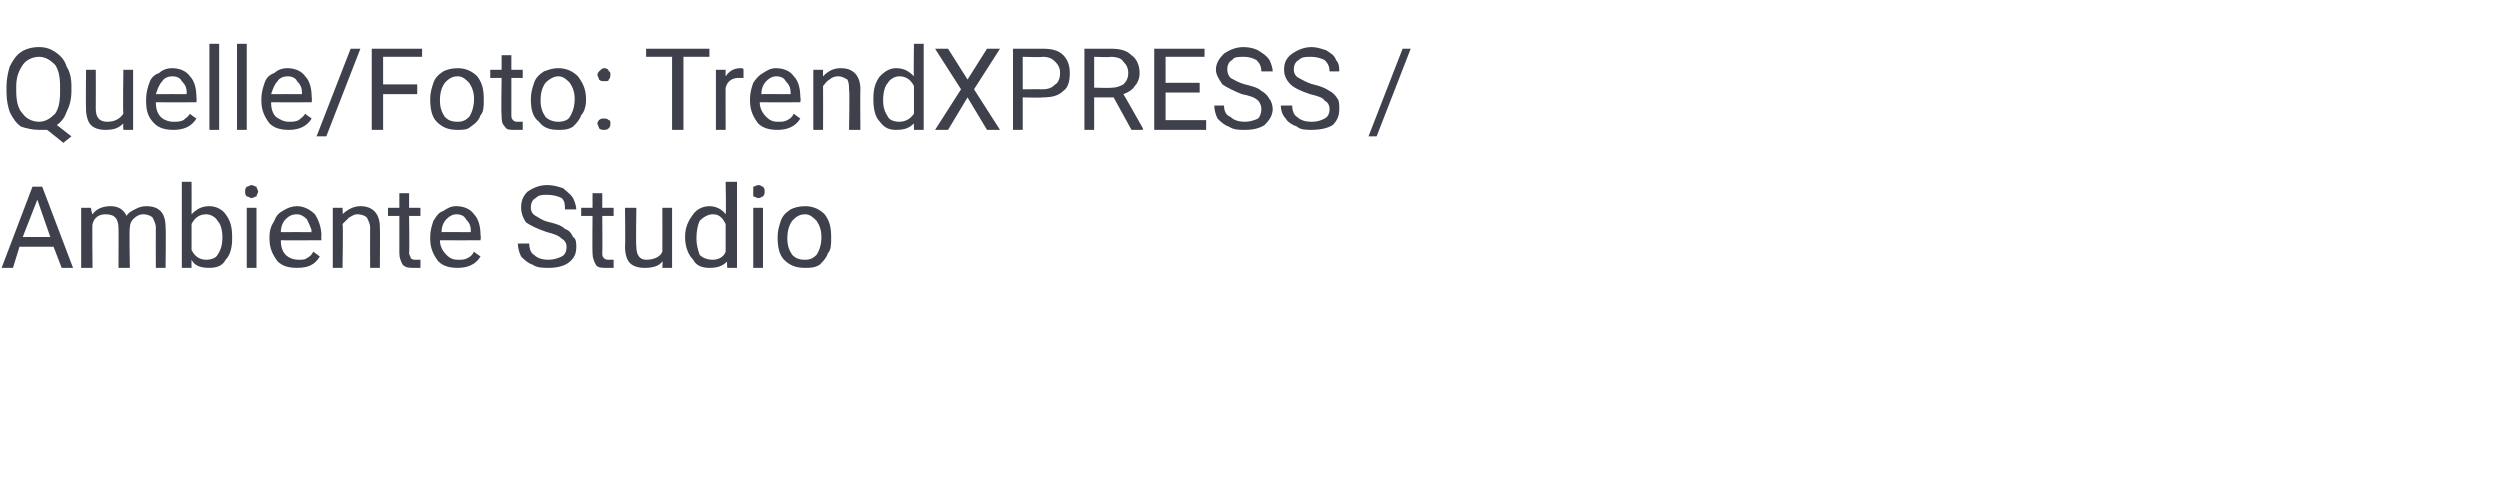 <?xml version="1.0" standalone="no"?><!DOCTYPE svg PUBLIC "-//W3C//DTD SVG 1.1//EN" "http://www.w3.org/Graphics/SVG/1.1/DTD/svg11.dtd"><svg xmlns="http://www.w3.org/2000/svg" version="1.1" width="154px" height="29.8px" viewBox="0 -3 154 29.8" style="top:-3px">  <desc>Quelle/Foto: TrendXPRESS / Ambiente Studio</desc>  <defs/>  <g id="Polygon167340">    <path d="M 3.3 12.2 L 1.2 12.2 L 0.8 13.5 L 0.1 13.5 L 2 8.5 L 2.6 8.5 L 4.5 13.5 L 3.8 13.5 L 3.3 12.2 Z M 1.4 11.6 L 3.1 11.6 L 2.3 9.3 L 1.4 11.6 Z M 5.6 9.8 C 5.6 9.8 5.66 10.19 5.7 10.2 C 5.9 9.9 6.3 9.7 6.8 9.7 C 7.3 9.7 7.6 9.9 7.8 10.3 C 7.9 10.1 8.1 10 8.3 9.9 C 8.5 9.8 8.7 9.7 9 9.7 C 9.8 9.7 10.2 10.1 10.2 11 C 10.23 11 10.2 13.5 10.2 13.5 L 9.6 13.5 C 9.6 13.5 9.59 11.04 9.6 11 C 9.6 10.8 9.5 10.6 9.4 10.4 C 9.3 10.3 9.1 10.2 8.8 10.2 C 8.6 10.2 8.4 10.3 8.2 10.5 C 8.1 10.6 8 10.8 8 11 C 7.95 11.02 8 13.5 8 13.5 L 7.3 13.5 C 7.3 13.5 7.31 11.05 7.3 11.1 C 7.3 10.5 7.1 10.2 6.5 10.2 C 6.1 10.2 5.8 10.4 5.7 10.8 C 5.67 10.78 5.7 13.5 5.7 13.5 L 5 13.5 L 5 9.8 L 5.6 9.8 Z M 14.3 11.7 C 14.3 12.2 14.2 12.7 13.9 13 C 13.7 13.4 13.3 13.5 12.9 13.5 C 12.4 13.5 12 13.4 11.8 13 C 11.79 13.05 11.8 13.5 11.8 13.5 L 11.2 13.5 L 11.2 8.2 L 11.8 8.2 C 11.8 8.2 11.81 10.19 11.8 10.2 C 12.1 9.9 12.4 9.7 12.9 9.7 C 13.3 9.7 13.7 9.9 13.9 10.2 C 14.2 10.6 14.3 11 14.3 11.6 C 14.3 11.6 14.3 11.7 14.3 11.7 Z M 13.7 11.6 C 13.7 11.2 13.6 10.8 13.4 10.6 C 13.3 10.4 13 10.2 12.7 10.2 C 12.3 10.2 12 10.4 11.8 10.8 C 11.8 10.8 11.8 12.4 11.8 12.4 C 12 12.8 12.3 13 12.7 13 C 13 13 13.3 12.9 13.4 12.7 C 13.6 12.4 13.7 12.1 13.7 11.6 Z M 15.8 13.5 L 15.2 13.5 L 15.2 9.8 L 15.8 9.8 L 15.8 13.5 Z M 15.1 8.8 C 15.1 8.7 15.1 8.6 15.2 8.5 C 15.3 8.5 15.4 8.4 15.5 8.4 C 15.6 8.4 15.7 8.5 15.8 8.5 C 15.8 8.6 15.9 8.7 15.9 8.8 C 15.9 8.9 15.8 9 15.8 9.1 C 15.7 9.1 15.6 9.2 15.5 9.2 C 15.4 9.2 15.3 9.1 15.2 9.1 C 15.1 9 15.1 8.9 15.1 8.8 Z M 19.7 12.8 C 19.4 13.3 19 13.5 18.3 13.5 C 17.8 13.5 17.4 13.4 17.1 13.1 C 16.8 12.7 16.6 12.3 16.6 11.7 C 16.6 11.7 16.6 11.6 16.6 11.6 C 16.6 11.2 16.7 10.9 16.9 10.6 C 17 10.3 17.2 10.1 17.4 10 C 17.7 9.8 18 9.7 18.3 9.7 C 18.7 9.7 19.1 9.9 19.4 10.2 C 19.6 10.5 19.8 11 19.8 11.5 C 19.78 11.55 19.8 11.8 19.8 11.8 C 19.8 11.8 17.28 11.81 17.3 11.8 C 17.3 12.2 17.4 12.5 17.6 12.7 C 17.8 12.9 18.1 13 18.4 13 C 18.6 13 18.8 13 18.9 12.9 C 19.1 12.8 19.2 12.7 19.3 12.5 C 19.35 12.53 19.7 12.8 19.7 12.8 C 19.7 12.8 19.74 12.83 19.7 12.8 Z M 18.3 10.2 C 18 10.2 17.8 10.3 17.6 10.5 C 17.4 10.7 17.3 11 17.3 11.3 C 17.3 11.29 19.2 11.3 19.2 11.3 C 19.2 11.3 19.15 11.24 19.2 11.2 C 19.1 10.9 19 10.7 18.9 10.5 C 18.7 10.3 18.5 10.2 18.3 10.2 Z M 21.1 9.8 C 21.1 9.8 21.13 10.24 21.1 10.2 C 21.4 9.9 21.8 9.7 22.2 9.7 C 23 9.7 23.4 10.2 23.4 11 C 23.42 11.03 23.4 13.5 23.4 13.5 L 22.8 13.5 C 22.8 13.5 22.79 11.03 22.8 11 C 22.8 10.8 22.7 10.6 22.6 10.4 C 22.5 10.3 22.3 10.2 22 10.2 C 21.8 10.2 21.7 10.3 21.5 10.4 C 21.4 10.5 21.2 10.7 21.1 10.8 C 21.15 10.84 21.1 13.5 21.1 13.5 L 20.5 13.5 L 20.5 9.8 L 21.1 9.8 Z M 25.2 8.9 L 25.2 9.8 L 25.9 9.8 L 25.9 10.3 L 25.2 10.3 C 25.2 10.3 25.23 12.56 25.2 12.6 C 25.2 12.7 25.3 12.8 25.3 12.9 C 25.4 13 25.5 13 25.6 13 C 25.7 13 25.8 13 25.9 13 C 25.9 13 25.9 13.5 25.9 13.5 C 25.8 13.5 25.6 13.5 25.5 13.5 C 25.2 13.5 25 13.5 24.8 13.3 C 24.7 13.1 24.6 12.9 24.6 12.6 C 24.6 12.56 24.6 10.3 24.6 10.3 L 23.9 10.3 L 23.9 9.8 L 24.6 9.8 L 24.6 8.9 L 25.2 8.9 Z M 29.6 12.8 C 29.3 13.3 28.8 13.5 28.2 13.5 C 27.7 13.5 27.3 13.4 27 13.1 C 26.7 12.7 26.5 12.3 26.5 11.7 C 26.5 11.7 26.5 11.6 26.5 11.6 C 26.5 11.2 26.6 10.9 26.7 10.6 C 26.9 10.3 27 10.1 27.3 10 C 27.6 9.8 27.8 9.7 28.1 9.7 C 28.6 9.7 29 9.9 29.2 10.2 C 29.5 10.5 29.6 11 29.6 11.5 C 29.64 11.55 29.6 11.8 29.6 11.8 C 29.6 11.8 27.14 11.81 27.1 11.8 C 27.1 12.2 27.3 12.5 27.5 12.7 C 27.7 12.9 27.9 13 28.2 13 C 28.5 13 28.6 13 28.8 12.9 C 29 12.8 29.1 12.7 29.2 12.5 C 29.21 12.53 29.6 12.8 29.6 12.8 C 29.6 12.8 29.59 12.83 29.6 12.8 Z M 28.1 10.2 C 27.9 10.2 27.7 10.3 27.5 10.5 C 27.3 10.7 27.2 11 27.2 11.3 C 27.16 11.29 29 11.3 29 11.3 C 29 11.3 29.01 11.24 29 11.2 C 29 10.9 28.9 10.7 28.7 10.5 C 28.6 10.3 28.4 10.2 28.1 10.2 Z M 33.7 11.3 C 33.1 11.1 32.7 10.9 32.4 10.7 C 32.2 10.4 32.1 10.1 32.1 9.8 C 32.1 9.4 32.2 9.1 32.5 8.8 C 32.8 8.6 33.2 8.4 33.7 8.4 C 34.1 8.4 34.4 8.5 34.7 8.6 C 34.9 8.8 35.1 8.9 35.3 9.2 C 35.4 9.4 35.5 9.7 35.5 9.9 C 35.5 9.9 34.8 9.9 34.8 9.9 C 34.8 9.6 34.8 9.4 34.6 9.2 C 34.4 9.1 34.1 9 33.7 9 C 33.4 9 33.2 9 33 9.2 C 32.8 9.3 32.7 9.5 32.7 9.8 C 32.7 10 32.8 10.2 33 10.3 C 33.2 10.4 33.4 10.6 33.9 10.7 C 34.3 10.8 34.6 10.9 34.8 11.1 C 35.1 11.2 35.2 11.4 35.3 11.6 C 35.5 11.7 35.5 12 35.5 12.2 C 35.5 12.6 35.4 12.9 35 13.2 C 34.7 13.4 34.3 13.5 33.8 13.5 C 33.4 13.5 33.1 13.5 32.8 13.3 C 32.5 13.2 32.3 13 32.1 12.8 C 32 12.6 31.9 12.3 31.9 12 C 31.9 12 32.6 12 32.6 12 C 32.6 12.3 32.7 12.6 32.9 12.7 C 33.1 12.9 33.4 13 33.8 13 C 34.1 13 34.4 12.9 34.6 12.8 C 34.8 12.7 34.9 12.5 34.9 12.2 C 34.9 12 34.8 11.8 34.6 11.7 C 34.4 11.5 34.1 11.4 33.7 11.3 Z M 37.1 8.9 L 37.1 9.8 L 37.8 9.8 L 37.8 10.3 L 37.1 10.3 C 37.1 10.3 37.12 12.56 37.1 12.6 C 37.1 12.7 37.1 12.8 37.2 12.9 C 37.3 13 37.4 13 37.5 13 C 37.6 13 37.7 13 37.8 13 C 37.8 13 37.8 13.5 37.8 13.5 C 37.7 13.5 37.5 13.5 37.3 13.5 C 37.1 13.5 36.8 13.5 36.7 13.3 C 36.6 13.1 36.5 12.9 36.5 12.6 C 36.48 12.56 36.5 10.3 36.5 10.3 L 35.8 10.3 L 35.8 9.8 L 36.5 9.8 L 36.5 8.9 L 37.1 8.9 Z M 40.8 13.1 C 40.6 13.4 40.2 13.5 39.7 13.5 C 39.3 13.5 39 13.4 38.8 13.2 C 38.6 13 38.5 12.6 38.5 12.2 C 38.53 12.18 38.5 9.8 38.5 9.8 L 39.2 9.8 C 39.2 9.8 39.16 12.17 39.2 12.2 C 39.2 12.7 39.4 13 39.8 13 C 40.3 13 40.7 12.8 40.8 12.5 C 40.81 12.47 40.8 9.8 40.8 9.8 L 41.4 9.8 L 41.4 13.5 L 40.8 13.5 C 40.8 13.5 40.83 13.11 40.8 13.1 Z M 42.2 11.6 C 42.2 11 42.4 10.6 42.7 10.2 C 42.9 9.9 43.3 9.7 43.7 9.7 C 44.1 9.7 44.5 9.9 44.7 10.2 C 44.74 10.15 44.7 8.2 44.7 8.2 L 45.4 8.2 L 45.4 13.5 L 44.8 13.5 C 44.8 13.5 44.76 13.08 44.8 13.1 C 44.5 13.4 44.2 13.5 43.7 13.5 C 43.3 13.5 42.9 13.4 42.7 13 C 42.4 12.7 42.2 12.2 42.2 11.6 C 42.2 11.6 42.2 11.6 42.2 11.6 Z M 42.9 11.7 C 42.9 12.1 43 12.4 43.1 12.7 C 43.3 12.9 43.6 13 43.9 13 C 44.3 13 44.6 12.8 44.7 12.5 C 44.7 12.5 44.7 10.8 44.7 10.8 C 44.5 10.4 44.3 10.2 43.9 10.2 C 43.6 10.2 43.3 10.4 43.1 10.6 C 43 10.8 42.9 11.2 42.9 11.7 Z M 47 13.5 L 46.4 13.5 L 46.4 9.8 L 47 9.8 L 47 13.5 Z M 46.4 8.8 C 46.4 8.7 46.4 8.6 46.4 8.5 C 46.5 8.5 46.6 8.4 46.7 8.4 C 46.9 8.4 46.9 8.5 47 8.5 C 47.1 8.6 47.1 8.7 47.1 8.8 C 47.1 8.9 47.1 9 47 9.1 C 46.9 9.1 46.9 9.2 46.7 9.2 C 46.6 9.2 46.5 9.1 46.4 9.1 C 46.4 9 46.4 8.9 46.4 8.8 Z M 47.9 11.6 C 47.9 11.2 48 10.9 48.1 10.6 C 48.2 10.3 48.4 10.1 48.7 9.9 C 48.9 9.8 49.2 9.7 49.6 9.7 C 50.1 9.7 50.5 9.9 50.8 10.2 C 51.1 10.6 51.2 11 51.2 11.6 C 51.2 11.6 51.2 11.7 51.2 11.7 C 51.2 12 51.2 12.4 51 12.6 C 50.9 12.9 50.7 13.1 50.5 13.3 C 50.2 13.5 49.9 13.5 49.6 13.5 C 49.1 13.5 48.7 13.4 48.3 13 C 48 12.7 47.9 12.2 47.9 11.6 C 47.9 11.6 47.9 11.6 47.9 11.6 Z M 48.5 11.7 C 48.5 12.1 48.6 12.4 48.8 12.7 C 49 12.9 49.2 13 49.6 13 C 49.9 13 50.1 12.9 50.3 12.7 C 50.5 12.4 50.6 12 50.6 11.6 C 50.6 11.2 50.5 10.9 50.3 10.6 C 50.1 10.4 49.9 10.2 49.6 10.2 C 49.2 10.2 49 10.4 48.8 10.6 C 48.6 10.9 48.5 11.2 48.5 11.7 Z " stroke="none" fill="#3e414b"/>  </g>  <g id="Polygon167339">    <path d="M 4.4 2.6 C 4.4 3.1 4.3 3.5 4.1 3.9 C 4 4.2 3.8 4.5 3.5 4.7 C 3.51 4.71 4.4 5.4 4.4 5.4 L 3.9 5.8 C 3.9 5.8 2.9 4.98 2.9 5 C 2.7 5 2.6 5 2.4 5 C 2 5 1.6 4.9 1.3 4.8 C 1 4.6 0.8 4.3 0.6 3.9 C 0.5 3.6 0.4 3.2 0.4 2.7 C 0.4 2.7 0.4 2.3 0.4 2.3 C 0.4 1.9 0.5 1.4 0.6 1.1 C 0.8 0.7 1 0.4 1.3 0.2 C 1.6 0 2 -0.1 2.4 -0.1 C 2.8 -0.1 3.1 0 3.4 0.2 C 3.7 0.4 4 0.7 4.1 1.1 C 4.3 1.4 4.4 1.8 4.4 2.3 C 4.4 2.3 4.4 2.6 4.4 2.6 Z M 3.7 2.3 C 3.7 1.7 3.6 1.3 3.4 1 C 3.1 0.7 2.8 0.5 2.4 0.5 C 2 0.5 1.6 0.7 1.4 1 C 1.2 1.3 1 1.7 1 2.3 C 1 2.3 1 2.6 1 2.6 C 1 3.2 1.1 3.7 1.4 4 C 1.6 4.3 2 4.5 2.4 4.5 C 2.8 4.5 3.1 4.3 3.4 4 C 3.6 3.7 3.7 3.3 3.7 2.7 C 3.7 2.7 3.7 2.3 3.7 2.3 Z M 7.6 4.6 C 7.3 4.9 7 5 6.5 5 C 6.1 5 5.8 4.9 5.6 4.7 C 5.4 4.5 5.3 4.1 5.3 3.7 C 5.28 3.68 5.3 1.3 5.3 1.3 L 5.9 1.3 C 5.9 1.3 5.91 3.67 5.9 3.7 C 5.9 4.2 6.1 4.5 6.6 4.5 C 7.1 4.5 7.4 4.3 7.6 4 C 7.56 3.97 7.6 1.3 7.6 1.3 L 8.2 1.3 L 8.2 5 L 7.6 5 C 7.6 5 7.57 4.61 7.6 4.6 Z M 12.1 4.3 C 11.8 4.8 11.3 5 10.7 5 C 10.2 5 9.8 4.9 9.5 4.6 C 9.1 4.2 9 3.8 9 3.2 C 9 3.2 9 3.1 9 3.1 C 9 2.7 9.1 2.4 9.2 2.1 C 9.3 1.8 9.5 1.6 9.8 1.5 C 10 1.3 10.3 1.2 10.6 1.2 C 11.1 1.2 11.5 1.4 11.7 1.7 C 12 2 12.1 2.5 12.1 3 C 12.13 3.05 12.1 3.3 12.1 3.3 C 12.1 3.3 9.62 3.31 9.6 3.3 C 9.6 3.7 9.7 4 9.9 4.2 C 10.1 4.4 10.4 4.5 10.7 4.5 C 10.9 4.5 11.1 4.5 11.3 4.4 C 11.4 4.3 11.6 4.2 11.7 4 C 11.69 4.03 12.1 4.3 12.1 4.3 C 12.1 4.3 12.08 4.33 12.1 4.3 Z M 10.6 1.7 C 10.4 1.7 10.1 1.8 10 2 C 9.8 2.2 9.7 2.5 9.6 2.8 C 9.64 2.79 11.5 2.8 11.5 2.8 C 11.5 2.8 11.49 2.74 11.5 2.7 C 11.5 2.4 11.4 2.2 11.2 2 C 11.1 1.8 10.9 1.7 10.6 1.7 Z M 13.5 5 L 12.9 5 L 12.9 -0.3 L 13.5 -0.3 L 13.5 5 Z M 15.2 5 L 14.6 5 L 14.6 -0.3 L 15.2 -0.3 L 15.2 5 Z M 19.2 4.3 C 18.9 4.8 18.4 5 17.8 5 C 17.3 5 16.9 4.9 16.6 4.6 C 16.3 4.2 16.1 3.8 16.1 3.2 C 16.1 3.2 16.1 3.1 16.1 3.1 C 16.1 2.7 16.2 2.4 16.3 2.1 C 16.4 1.8 16.6 1.6 16.9 1.5 C 17.1 1.3 17.4 1.2 17.7 1.2 C 18.2 1.2 18.6 1.4 18.8 1.7 C 19.1 2 19.2 2.5 19.2 3 C 19.23 3.05 19.2 3.3 19.2 3.3 C 19.2 3.3 16.73 3.31 16.7 3.3 C 16.7 3.7 16.8 4 17 4.2 C 17.3 4.4 17.5 4.5 17.8 4.5 C 18 4.5 18.2 4.5 18.4 4.4 C 18.5 4.3 18.7 4.2 18.8 4 C 18.8 4.03 19.2 4.3 19.2 4.3 C 19.2 4.3 19.19 4.33 19.2 4.3 Z M 17.7 1.7 C 17.5 1.7 17.2 1.8 17.1 2 C 16.9 2.2 16.8 2.5 16.7 2.8 C 16.75 2.79 18.6 2.8 18.6 2.8 C 18.6 2.8 18.6 2.74 18.6 2.7 C 18.6 2.4 18.5 2.2 18.3 2 C 18.2 1.8 18 1.7 17.7 1.7 Z M 20.1 5.4 L 19.5 5.4 L 21.6 0 L 22.2 0 L 20.1 5.4 Z M 25.7 2.8 L 23.6 2.8 L 23.6 5 L 22.9 5 L 22.9 0 L 26 0 L 26 0.5 L 23.6 0.5 L 23.6 2.2 L 25.7 2.2 L 25.7 2.8 Z M 26.5 3.1 C 26.5 2.7 26.6 2.4 26.7 2.1 C 26.8 1.8 27 1.6 27.3 1.4 C 27.5 1.3 27.8 1.2 28.2 1.2 C 28.7 1.2 29.1 1.4 29.4 1.7 C 29.7 2.1 29.8 2.5 29.8 3.1 C 29.8 3.1 29.8 3.2 29.8 3.2 C 29.8 3.5 29.8 3.9 29.6 4.1 C 29.5 4.4 29.3 4.6 29 4.8 C 28.8 5 28.5 5 28.2 5 C 27.7 5 27.3 4.9 26.9 4.5 C 26.6 4.2 26.5 3.7 26.5 3.1 C 26.5 3.1 26.5 3.1 26.5 3.1 Z M 27.1 3.2 C 27.1 3.6 27.2 3.9 27.4 4.2 C 27.6 4.4 27.8 4.5 28.2 4.5 C 28.5 4.5 28.7 4.4 28.9 4.2 C 29.1 3.9 29.2 3.5 29.2 3.1 C 29.2 2.7 29.1 2.4 28.9 2.1 C 28.7 1.9 28.5 1.7 28.2 1.7 C 27.8 1.7 27.6 1.9 27.4 2.1 C 27.2 2.4 27.1 2.7 27.1 3.2 Z M 31.5 0.4 L 31.5 1.3 L 32.2 1.3 L 32.2 1.8 L 31.5 1.8 C 31.5 1.8 31.5 4.06 31.5 4.1 C 31.5 4.2 31.5 4.3 31.6 4.4 C 31.7 4.5 31.8 4.5 31.9 4.5 C 32 4.5 32.1 4.5 32.2 4.5 C 32.2 4.5 32.2 5 32.2 5 C 32 5 31.9 5 31.7 5 C 31.4 5 31.2 5 31.1 4.8 C 30.9 4.6 30.9 4.4 30.9 4.1 C 30.86 4.06 30.9 1.8 30.9 1.8 L 30.2 1.8 L 30.2 1.3 L 30.9 1.3 L 30.9 0.4 L 31.5 0.4 Z M 32.7 3.1 C 32.7 2.7 32.8 2.4 32.9 2.1 C 33 1.8 33.2 1.6 33.5 1.4 C 33.8 1.3 34 1.2 34.4 1.2 C 34.9 1.2 35.3 1.4 35.6 1.7 C 35.9 2.1 36.1 2.5 36.1 3.1 C 36.1 3.1 36.1 3.2 36.1 3.2 C 36.1 3.5 36 3.9 35.8 4.1 C 35.7 4.4 35.5 4.6 35.3 4.8 C 35 5 34.7 5 34.4 5 C 33.9 5 33.5 4.9 33.2 4.5 C 32.8 4.2 32.7 3.7 32.7 3.1 C 32.7 3.1 32.7 3.1 32.7 3.1 Z M 33.3 3.2 C 33.3 3.6 33.4 3.9 33.6 4.2 C 33.8 4.4 34.1 4.5 34.4 4.5 C 34.7 4.5 35 4.4 35.1 4.2 C 35.3 3.9 35.4 3.5 35.4 3.1 C 35.4 2.7 35.3 2.4 35.1 2.1 C 34.9 1.9 34.7 1.7 34.4 1.7 C 34.1 1.7 33.8 1.9 33.6 2.1 C 33.4 2.4 33.3 2.7 33.3 3.2 Z M 36.8 4.6 C 36.8 4.5 36.9 4.4 36.9 4.4 C 37 4.3 37.1 4.3 37.2 4.3 C 37.3 4.3 37.4 4.3 37.5 4.4 C 37.6 4.4 37.6 4.5 37.6 4.6 C 37.6 4.7 37.6 4.8 37.5 4.9 C 37.4 5 37.3 5 37.2 5 C 37.1 5 37 5 36.9 4.9 C 36.9 4.8 36.8 4.7 36.8 4.6 Z M 36.8 1.6 C 36.8 1.5 36.9 1.4 36.9 1.4 C 37 1.3 37.1 1.2 37.2 1.2 C 37.4 1.2 37.5 1.3 37.5 1.4 C 37.6 1.4 37.6 1.5 37.6 1.6 C 37.6 1.7 37.6 1.8 37.5 1.9 C 37.5 2 37.4 2 37.2 2 C 37.1 2 37 2 36.9 1.9 C 36.9 1.8 36.8 1.7 36.8 1.6 Z M 43.7 0.5 L 42.1 0.5 L 42.1 5 L 41.4 5 L 41.4 0.5 L 39.8 0.5 L 39.8 0 L 43.7 0 L 43.7 0.5 Z M 45.8 1.8 C 45.8 1.8 45.6 1.8 45.5 1.8 C 45.1 1.8 44.8 2 44.7 2.4 C 44.69 2.35 44.7 5 44.7 5 L 44.1 5 L 44.1 1.3 L 44.7 1.3 C 44.7 1.3 44.69 1.71 44.7 1.7 C 44.9 1.4 45.2 1.2 45.6 1.2 C 45.7 1.2 45.8 1.2 45.8 1.3 C 45.8 1.3 45.8 1.8 45.8 1.8 Z M 49.3 4.3 C 49 4.8 48.5 5 47.9 5 C 47.4 5 47 4.9 46.7 4.6 C 46.4 4.2 46.2 3.8 46.2 3.2 C 46.2 3.2 46.2 3.1 46.2 3.1 C 46.2 2.7 46.3 2.4 46.4 2.1 C 46.6 1.8 46.8 1.6 47 1.5 C 47.3 1.3 47.5 1.2 47.8 1.2 C 48.3 1.2 48.7 1.4 48.9 1.7 C 49.2 2 49.3 2.5 49.3 3 C 49.34 3.05 49.3 3.3 49.3 3.3 C 49.3 3.3 46.84 3.31 46.8 3.3 C 46.8 3.7 47 4 47.2 4.2 C 47.4 4.4 47.6 4.5 47.9 4.5 C 48.2 4.5 48.3 4.5 48.5 4.4 C 48.7 4.3 48.8 4.2 48.9 4 C 48.91 4.03 49.3 4.3 49.3 4.3 C 49.3 4.3 49.29 4.33 49.3 4.3 Z M 47.8 1.7 C 47.6 1.7 47.4 1.8 47.2 2 C 47 2.2 46.9 2.5 46.9 2.8 C 46.86 2.79 48.7 2.8 48.7 2.8 C 48.7 2.8 48.71 2.74 48.7 2.7 C 48.7 2.4 48.6 2.2 48.4 2 C 48.3 1.8 48.1 1.7 47.8 1.7 Z M 50.7 1.3 C 50.7 1.3 50.69 1.74 50.7 1.7 C 51 1.4 51.3 1.2 51.8 1.2 C 52.6 1.2 53 1.7 53 2.5 C 52.98 2.53 53 5 53 5 L 52.3 5 C 52.3 5 52.35 2.53 52.3 2.5 C 52.3 2.3 52.3 2.1 52.2 1.9 C 52 1.8 51.9 1.7 51.6 1.7 C 51.4 1.7 51.2 1.8 51.1 1.9 C 50.9 2 50.8 2.2 50.7 2.3 C 50.71 2.34 50.7 5 50.7 5 L 50.1 5 L 50.1 1.3 L 50.7 1.3 Z M 53.8 3.1 C 53.8 2.5 53.9 2.1 54.2 1.7 C 54.5 1.4 54.8 1.2 55.2 1.2 C 55.7 1.2 56 1.4 56.3 1.7 C 56.27 1.65 56.3 -0.3 56.3 -0.3 L 56.9 -0.3 L 56.9 5 L 56.3 5 C 56.3 5 56.29 4.58 56.3 4.6 C 56 4.9 55.7 5 55.2 5 C 54.8 5 54.5 4.9 54.2 4.5 C 53.9 4.2 53.8 3.7 53.8 3.1 C 53.8 3.1 53.8 3.1 53.8 3.1 Z M 54.4 3.2 C 54.4 3.6 54.5 3.9 54.7 4.2 C 54.8 4.4 55.1 4.5 55.4 4.5 C 55.8 4.5 56.1 4.3 56.3 4 C 56.3 4 56.3 2.3 56.3 2.3 C 56.1 1.9 55.8 1.7 55.4 1.7 C 55.1 1.7 54.8 1.9 54.7 2.1 C 54.5 2.3 54.4 2.7 54.4 3.2 Z M 59.6 1.9 L 60.8 0 L 61.6 0 L 60 2.5 L 61.6 5 L 60.8 5 L 59.6 3 L 58.4 5 L 57.6 5 L 59.2 2.5 L 57.6 0 L 58.4 0 L 59.6 1.9 Z M 63 3 L 63 5 L 62.4 5 L 62.4 0 C 62.4 0 64.21 0 64.2 0 C 64.8 0 65.2 0.1 65.5 0.4 C 65.8 0.7 65.9 1.1 65.9 1.5 C 65.9 2 65.8 2.4 65.5 2.6 C 65.2 2.9 64.8 3 64.2 3 C 64.2 3.03 63 3 63 3 Z M 63 2.5 C 63 2.5 64.21 2.49 64.2 2.5 C 64.6 2.5 64.8 2.4 65 2.2 C 65.2 2.1 65.3 1.8 65.3 1.5 C 65.3 1.2 65.2 1 65 0.8 C 64.8 0.6 64.6 0.5 64.2 0.5 C 64.24 0.54 63 0.5 63 0.5 L 63 2.5 Z M 68.6 3 L 67.4 3 L 67.4 5 L 66.8 5 L 66.8 0 C 66.8 0 68.43 0 68.4 0 C 69 0 69.4 0.1 69.7 0.4 C 70 0.6 70.2 1 70.2 1.5 C 70.2 1.8 70.1 2.1 69.9 2.3 C 69.8 2.5 69.5 2.7 69.2 2.8 C 69.23 2.82 70.4 4.9 70.4 4.9 L 70.4 5 L 69.7 5 L 68.6 3 Z M 67.4 2.4 C 67.4 2.4 68.45 2.43 68.5 2.4 C 68.8 2.4 69 2.3 69.2 2.2 C 69.4 2 69.5 1.8 69.5 1.5 C 69.5 1.2 69.4 1 69.2 0.8 C 69.1 0.6 68.8 0.5 68.4 0.5 C 68.45 0.54 67.4 0.5 67.4 0.5 L 67.4 2.4 Z M 73.9 2.7 L 71.8 2.7 L 71.8 4.4 L 74.3 4.4 L 74.3 5 L 71.1 5 L 71.1 0 L 74.2 0 L 74.2 0.5 L 71.8 0.5 L 71.8 2.1 L 73.9 2.1 L 73.9 2.7 Z M 76.5 2.8 C 76 2.6 75.6 2.4 75.3 2.2 C 75.1 1.9 74.9 1.6 74.9 1.3 C 74.9 0.9 75.1 0.6 75.4 0.3 C 75.7 0.1 76.1 -0.1 76.6 -0.1 C 77 -0.1 77.3 0 77.5 0.1 C 77.8 0.3 78 0.4 78.2 0.7 C 78.3 0.9 78.4 1.2 78.4 1.4 C 78.4 1.4 77.7 1.4 77.7 1.4 C 77.7 1.1 77.6 0.9 77.4 0.7 C 77.2 0.6 77 0.5 76.6 0.5 C 76.3 0.5 76 0.5 75.9 0.7 C 75.7 0.8 75.6 1 75.6 1.3 C 75.6 1.5 75.7 1.7 75.8 1.8 C 76 1.9 76.3 2.1 76.7 2.2 C 77.1 2.3 77.5 2.4 77.7 2.6 C 77.9 2.7 78.1 2.9 78.2 3.1 C 78.3 3.2 78.4 3.5 78.4 3.7 C 78.4 4.1 78.2 4.4 77.9 4.7 C 77.6 4.9 77.2 5 76.7 5 C 76.3 5 76 5 75.7 4.8 C 75.4 4.7 75.2 4.5 75 4.3 C 74.9 4.1 74.8 3.8 74.8 3.5 C 74.8 3.5 75.4 3.5 75.4 3.5 C 75.4 3.8 75.5 4.1 75.8 4.2 C 76 4.4 76.3 4.5 76.7 4.5 C 77 4.5 77.3 4.4 77.5 4.3 C 77.6 4.2 77.7 4 77.7 3.7 C 77.7 3.5 77.6 3.3 77.5 3.2 C 77.3 3 77 2.9 76.5 2.8 Z M 80.7 2.8 C 80.1 2.6 79.7 2.4 79.5 2.2 C 79.2 1.9 79.1 1.6 79.1 1.3 C 79.1 0.9 79.2 0.6 79.6 0.3 C 79.9 0.1 80.3 -0.1 80.8 -0.1 C 81.1 -0.1 81.4 0 81.7 0.1 C 82 0.3 82.2 0.4 82.3 0.7 C 82.5 0.9 82.5 1.2 82.5 1.4 C 82.5 1.4 81.9 1.4 81.9 1.4 C 81.9 1.1 81.8 0.9 81.6 0.7 C 81.4 0.6 81.1 0.5 80.8 0.5 C 80.4 0.5 80.2 0.5 80 0.7 C 79.8 0.8 79.7 1 79.7 1.3 C 79.7 1.5 79.8 1.7 80 1.8 C 80.2 1.9 80.5 2.1 80.9 2.2 C 81.3 2.3 81.6 2.4 81.9 2.6 C 82.1 2.7 82.3 2.9 82.4 3.1 C 82.5 3.2 82.5 3.5 82.5 3.7 C 82.5 4.1 82.4 4.4 82.1 4.7 C 81.8 4.9 81.3 5 80.8 5 C 80.5 5 80.1 5 79.9 4.8 C 79.6 4.7 79.3 4.5 79.2 4.3 C 79 4.1 78.9 3.8 78.9 3.5 C 78.9 3.5 79.6 3.5 79.6 3.5 C 79.6 3.8 79.7 4.1 79.9 4.2 C 80.1 4.4 80.4 4.5 80.8 4.5 C 81.2 4.5 81.4 4.4 81.6 4.3 C 81.8 4.2 81.9 4 81.9 3.7 C 81.9 3.5 81.8 3.3 81.6 3.2 C 81.5 3 81.1 2.9 80.7 2.8 Z M 84.8 5.4 L 84.3 5.4 L 86.4 0 L 86.9 0 L 84.8 5.4 Z " stroke="none" fill="#3e414b"/>  </g></svg>